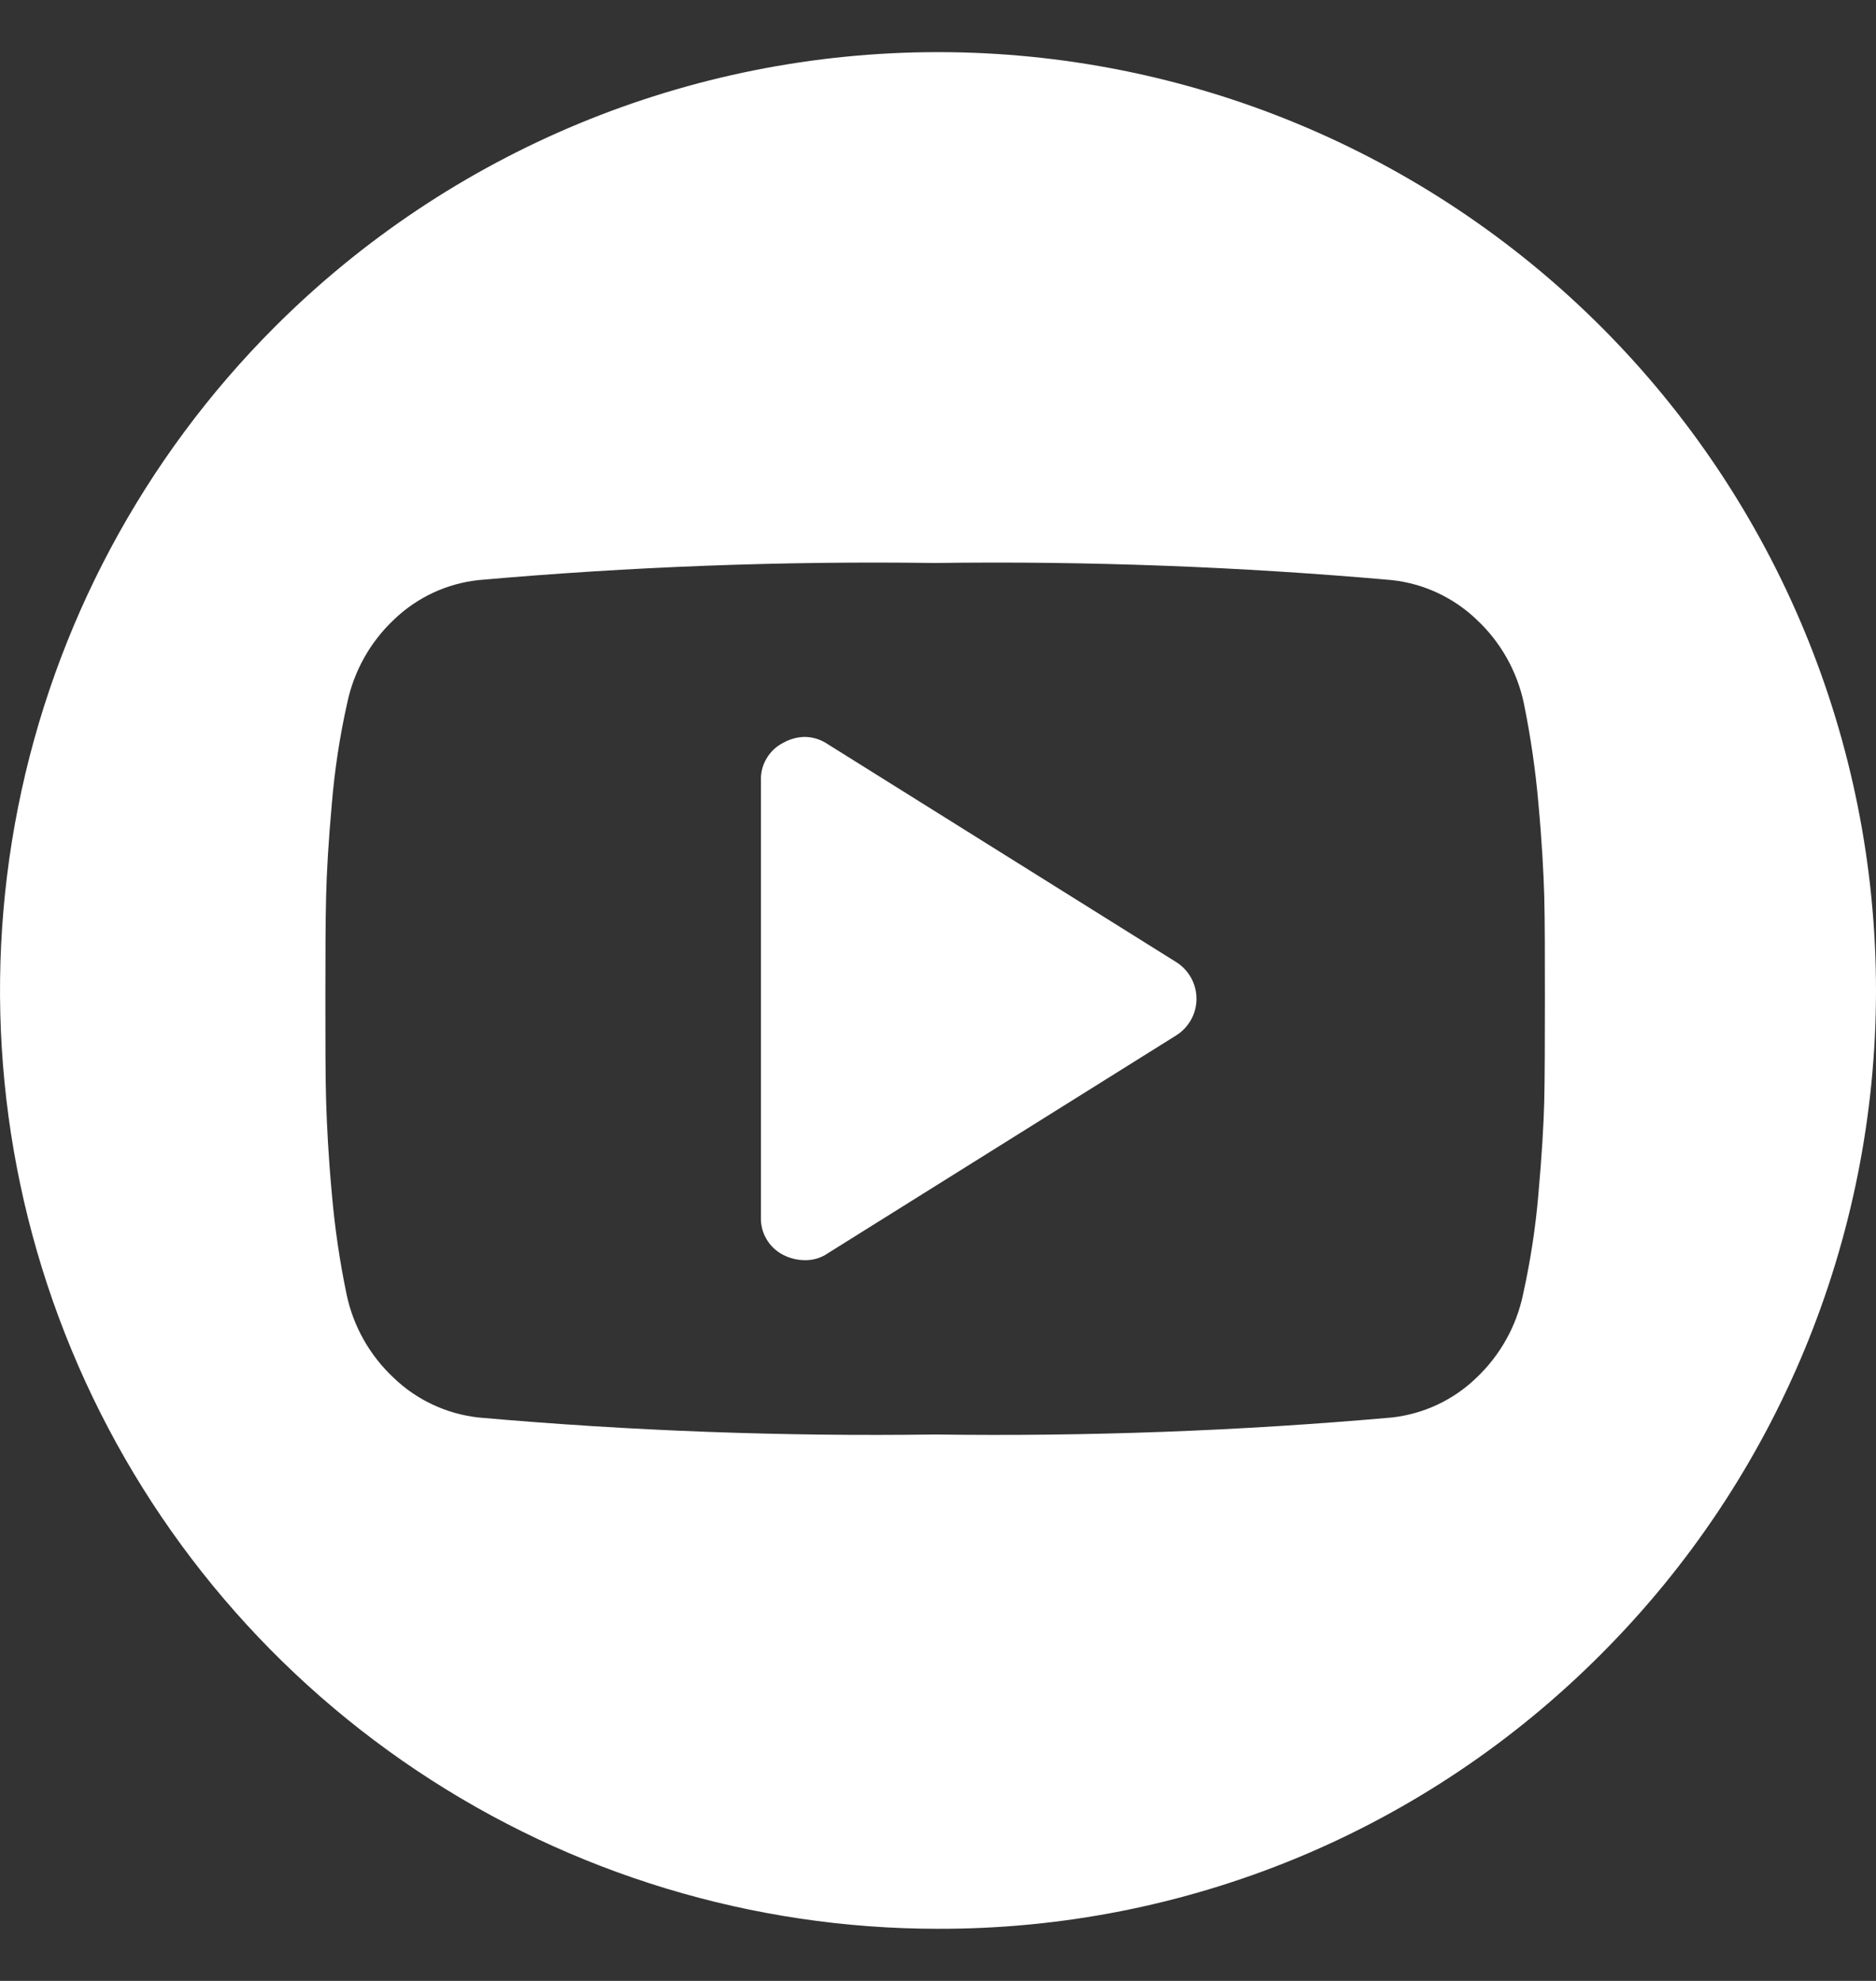 <svg width="18" height="19" viewBox="0 0 18 19" fill="none" xmlns="http://www.w3.org/2000/svg">
<rect x="0" y="0" width="18" height="19" fill="#333333" stroke="none"/>
<g id="youtube 1" clip-path="url(#clip0_2060_900)">
<path id="Subtraction 3" d="M9 18.5C7.22 18.5 5.48 17.972 4 16.983C2.52 15.994 1.366 14.589 0.685 12.944C0.004 11.3 -0.174 9.49 0.173 7.744C0.52 5.998 1.377 4.395 2.636 3.136C4.324 1.448 6.613 0.5 9 0.5C11.387 0.5 13.676 1.448 15.364 3.136C17.052 4.824 18 7.113 18 9.5C18 11.887 17.052 14.176 15.364 15.864C14.53 16.702 13.539 17.367 12.446 17.82C11.354 18.272 10.182 18.503 9 18.5ZM8.972 5.4C7.51 5.38 6.047 5.435 4.591 5.564C4.286 5.597 4.002 5.73 3.781 5.942C3.552 6.157 3.395 6.438 3.331 6.745C3.26 7.063 3.211 7.384 3.184 7.709C3.152 8.066 3.134 8.366 3.129 8.6C3.123 8.834 3.122 9.164 3.122 9.579C3.122 9.995 3.122 10.325 3.129 10.559C3.136 10.793 3.151 11.093 3.184 11.45C3.212 11.774 3.259 12.095 3.325 12.413C3.389 12.721 3.548 13.002 3.779 13.217C4 13.429 4.286 13.562 4.591 13.596C6.048 13.725 7.51 13.779 8.973 13.759C10.435 13.779 11.898 13.725 13.355 13.596C13.659 13.562 13.944 13.429 14.164 13.217C14.393 13.001 14.55 12.721 14.614 12.413C14.684 12.096 14.734 11.774 14.761 11.45C14.794 11.082 14.811 10.79 14.817 10.559C14.822 10.327 14.823 9.995 14.823 9.579C14.823 9.163 14.823 8.834 14.817 8.6C14.81 8.367 14.795 8.077 14.761 7.709C14.733 7.385 14.686 7.063 14.621 6.745C14.556 6.437 14.397 6.156 14.167 5.942C13.945 5.73 13.659 5.597 13.354 5.564C11.897 5.435 10.435 5.38 8.973 5.4H8.972ZM7.719 12.087C7.648 12.086 7.579 12.069 7.516 12.037C7.449 12.003 7.393 11.951 7.355 11.886C7.316 11.821 7.298 11.746 7.301 11.671V7.49C7.298 7.415 7.316 7.34 7.355 7.275C7.393 7.21 7.449 7.158 7.516 7.124C7.579 7.089 7.65 7.069 7.722 7.068C7.8 7.069 7.876 7.093 7.941 7.137L11.284 9.227C11.344 9.264 11.393 9.316 11.428 9.378C11.462 9.44 11.48 9.509 11.48 9.58C11.48 9.65 11.462 9.72 11.428 9.781C11.393 9.843 11.344 9.895 11.284 9.932L7.941 12.022C7.876 12.067 7.798 12.089 7.719 12.087Z" fill="white"/>
</g>
<defs>
<clipPath id="clip0_2060_900">
<rect width="18" height="18" fill="white" transform="translate(0 0.5)"/>
</clipPath>
</defs>
</svg>
